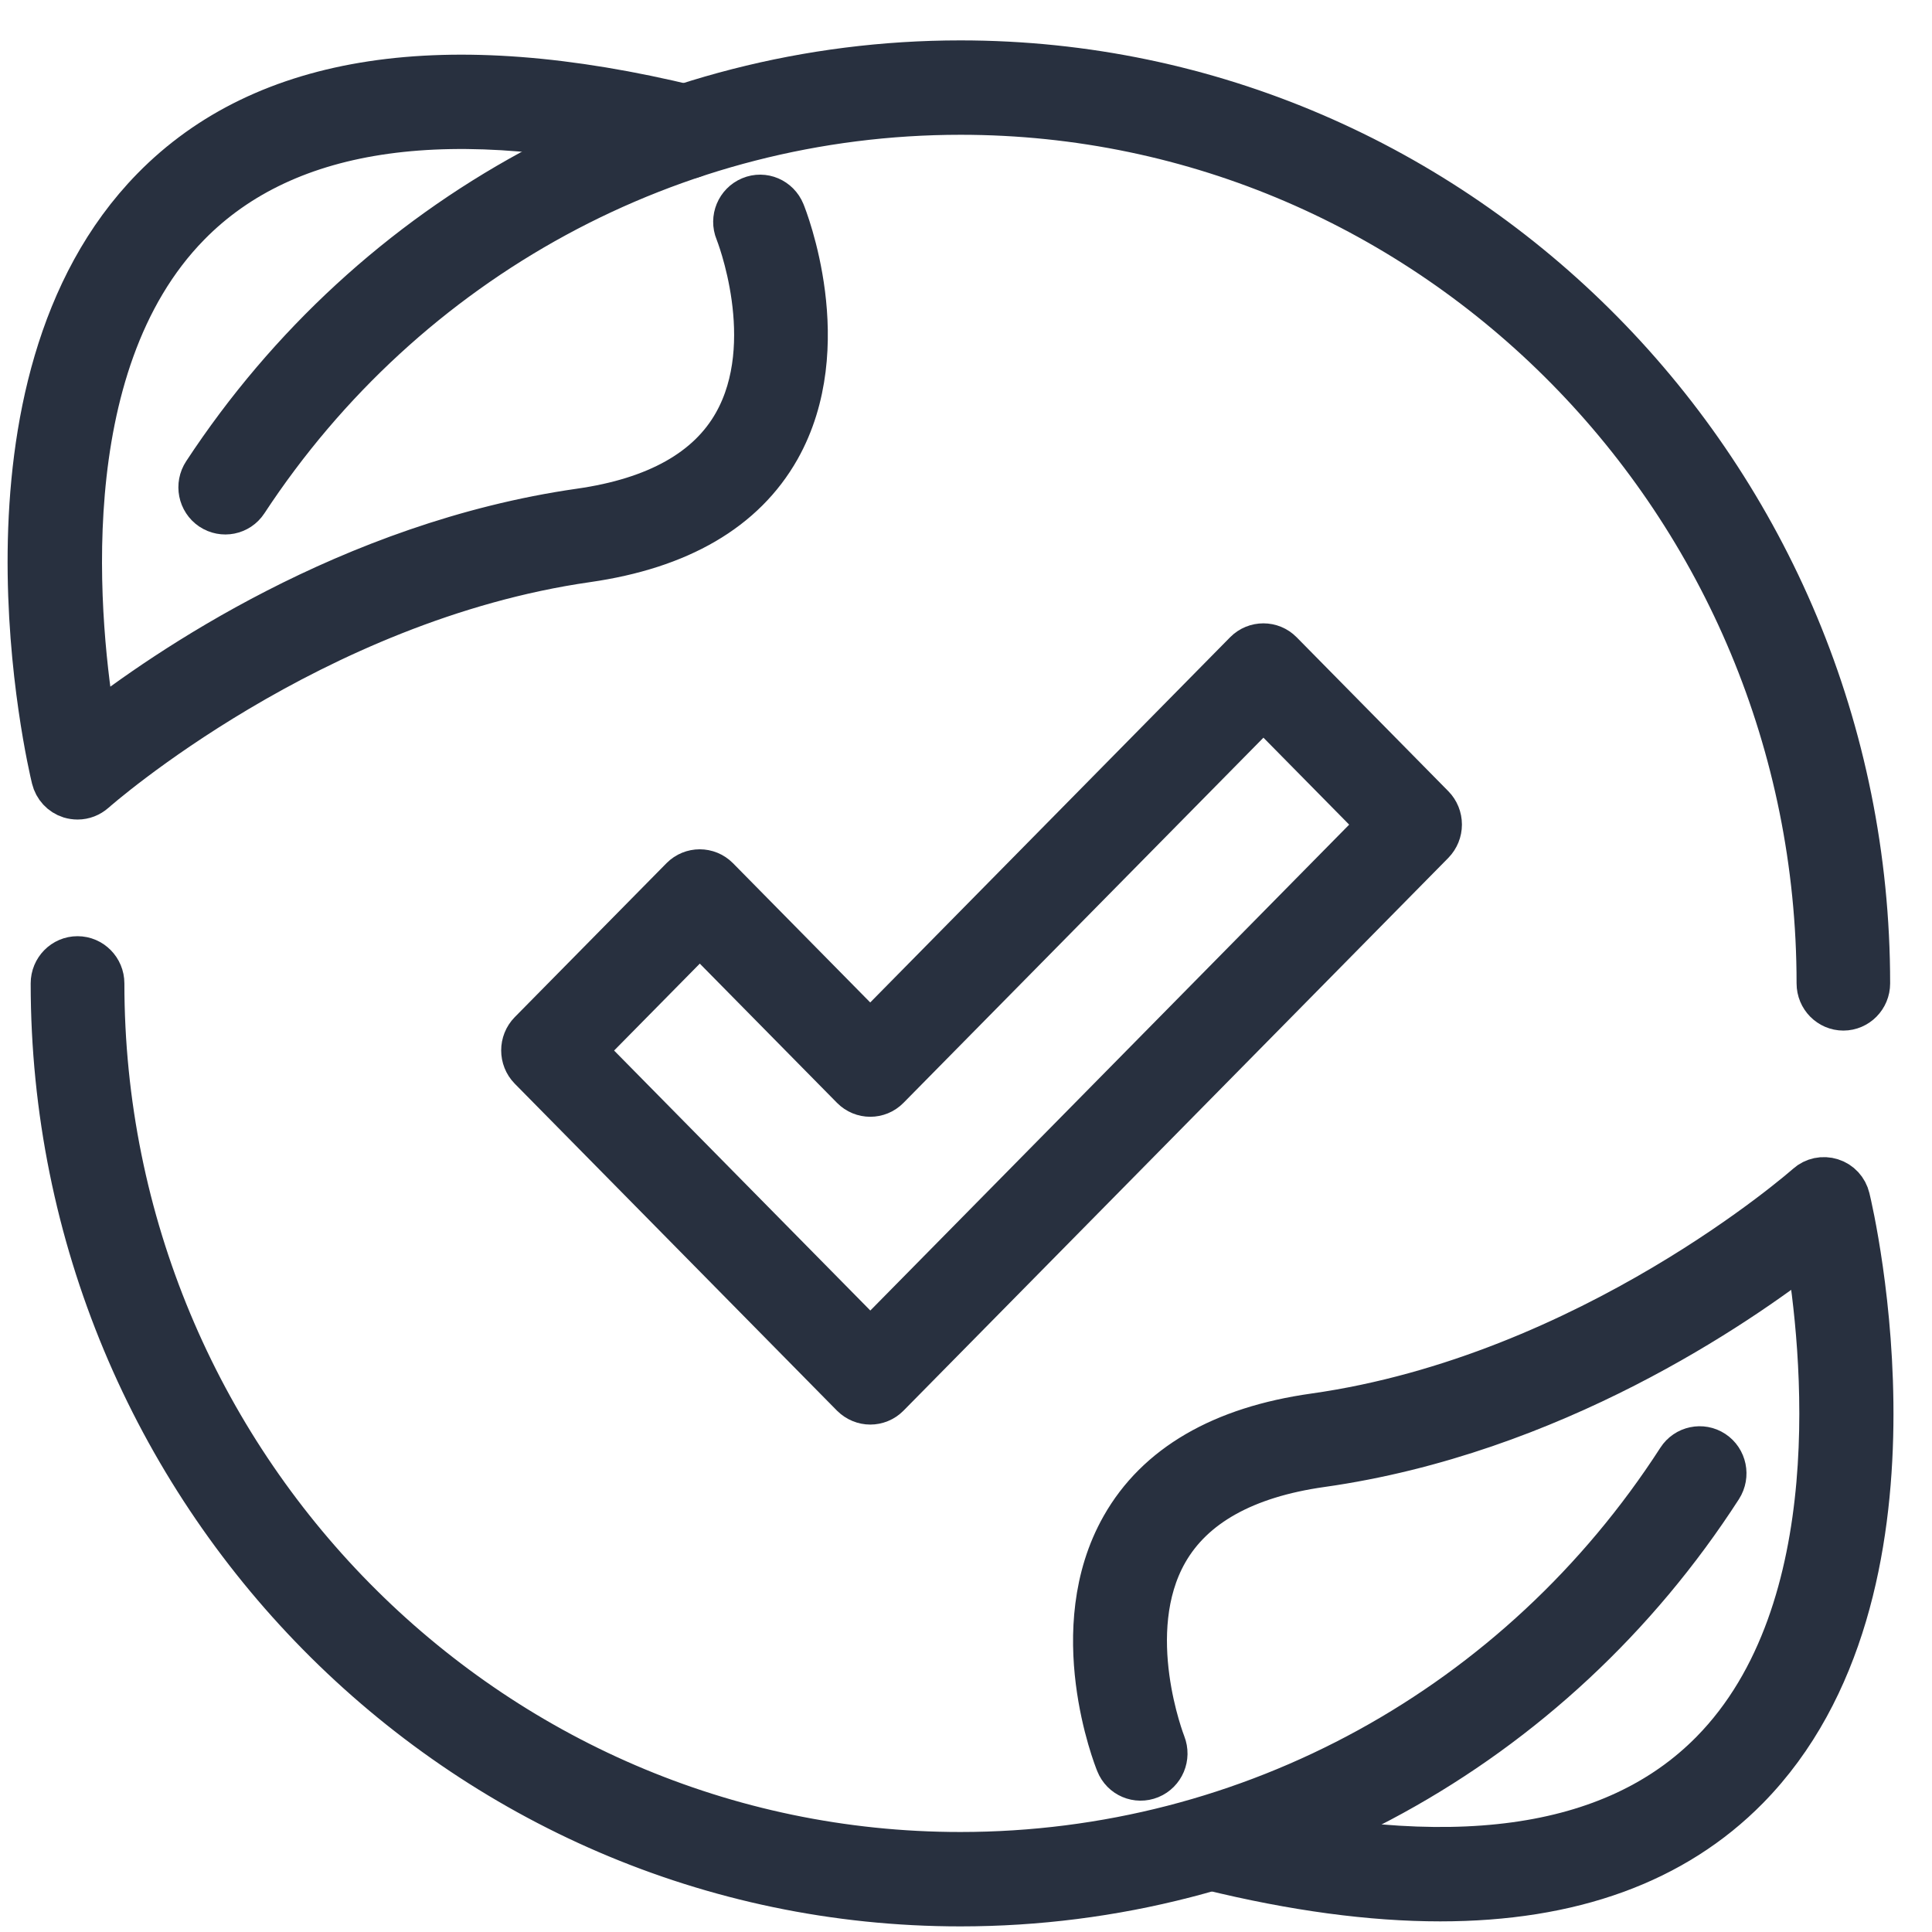 <svg width="42" height="42" viewBox="0 0 42 42" fill="none" xmlns="http://www.w3.org/2000/svg">
<path d="M20.878 41.378C10.012 41.378 1.167 32.407 1.167 21.378C1.167 21.088 1.399 20.852 1.685 20.852C1.971 20.852 2.204 21.088 2.204 21.378C2.204 31.826 10.581 40.326 20.878 40.326C27.201 40.326 33.048 37.116 36.515 31.743C36.671 31.5 36.995 31.433 37.232 31.59C37.472 31.748 37.539 32.075 37.383 32.319C33.724 37.992 27.553 41.378 20.878 41.378Z" fill="#28303F" stroke="#28303F"/>
<path d="M40.074 21.904C39.788 21.904 39.556 21.668 39.556 21.378C39.556 10.93 31.179 2.43 20.881 2.43C14.62 2.43 8.807 5.59 5.329 10.886C5.171 11.127 4.849 11.191 4.609 11.031C4.371 10.87 4.305 10.544 4.466 10.3C8.135 4.715 14.271 1.378 20.879 1.378C31.748 1.378 40.59 10.35 40.59 21.378C40.59 21.668 40.358 21.904 40.072 21.904H40.074Z" fill="#28303F" stroke="#28303F"/>
<path d="M1.685 17.316C1.634 17.316 1.581 17.308 1.53 17.293C1.356 17.238 1.226 17.096 1.182 16.917C1.098 16.57 -0.83 8.383 3.345 4.122C5.763 1.653 9.693 1.059 15.021 2.357C15.3 2.425 15.471 2.71 15.404 2.992C15.338 3.274 15.057 3.448 14.779 3.381C9.828 2.173 6.228 2.673 4.083 4.86C1.045 7.958 1.665 13.694 2.028 15.831C3.58 14.619 7.601 11.837 12.611 11.119C14.281 10.881 15.422 10.241 15.999 9.217C17.003 7.44 16.053 5.046 16.043 5.023C15.933 4.754 16.061 4.448 16.326 4.337C16.592 4.225 16.893 4.355 17.003 4.624C17.051 4.741 18.152 7.523 16.901 9.741C16.155 11.059 14.761 11.873 12.757 12.16C6.754 13.021 2.076 17.142 2.03 17.184C1.933 17.269 1.813 17.316 1.688 17.316H1.685Z" fill="#28303F" stroke="#28303F"/>
<path d="M31.311 41.269C29.81 41.269 28.135 41.044 26.297 40.593C26.018 40.526 25.847 40.241 25.914 39.958C25.98 39.676 26.261 39.502 26.539 39.57C31.49 40.782 35.088 40.29 37.237 38.106C40.281 35.013 39.671 29.277 39.311 27.137C37.758 28.347 33.732 31.124 28.72 31.831C27.05 32.067 25.911 32.705 25.331 33.723C24.326 35.489 25.27 37.899 25.278 37.922C25.385 38.192 25.257 38.497 24.992 38.606C24.726 38.715 24.425 38.588 24.318 38.319C24.269 38.202 23.171 35.417 24.428 33.202C25.173 31.886 26.57 31.072 28.574 30.79C34.59 29.94 39.262 25.826 39.308 25.785C39.444 25.663 39.633 25.624 39.806 25.679C39.98 25.733 40.11 25.875 40.153 26.054C40.238 26.401 42.15 34.593 37.97 38.847C36.385 40.458 34.153 41.269 31.309 41.269H31.311Z" fill="#28303F" stroke="#28303F"/>
<path d="M18.92 30.469C18.787 30.469 18.655 30.417 18.552 30.316L11.546 23.207C11.345 23.002 11.345 22.668 11.546 22.463L14.845 19.116C15.047 18.912 15.376 18.912 15.578 19.116L18.918 22.505L27.098 14.204C27.3 14 27.63 14 27.831 14.204L31.13 17.552C31.227 17.65 31.281 17.785 31.281 17.925C31.281 18.065 31.227 18.197 31.13 18.298L19.285 30.316C19.183 30.419 19.05 30.469 18.918 30.469H18.92ZM12.647 22.837L18.92 29.202L30.032 17.927L27.466 15.324L19.285 23.624C19.084 23.829 18.754 23.829 18.552 23.624L15.213 20.236L12.647 22.839V22.837Z" fill="#28303F" stroke="#28303F"/>
</svg>
